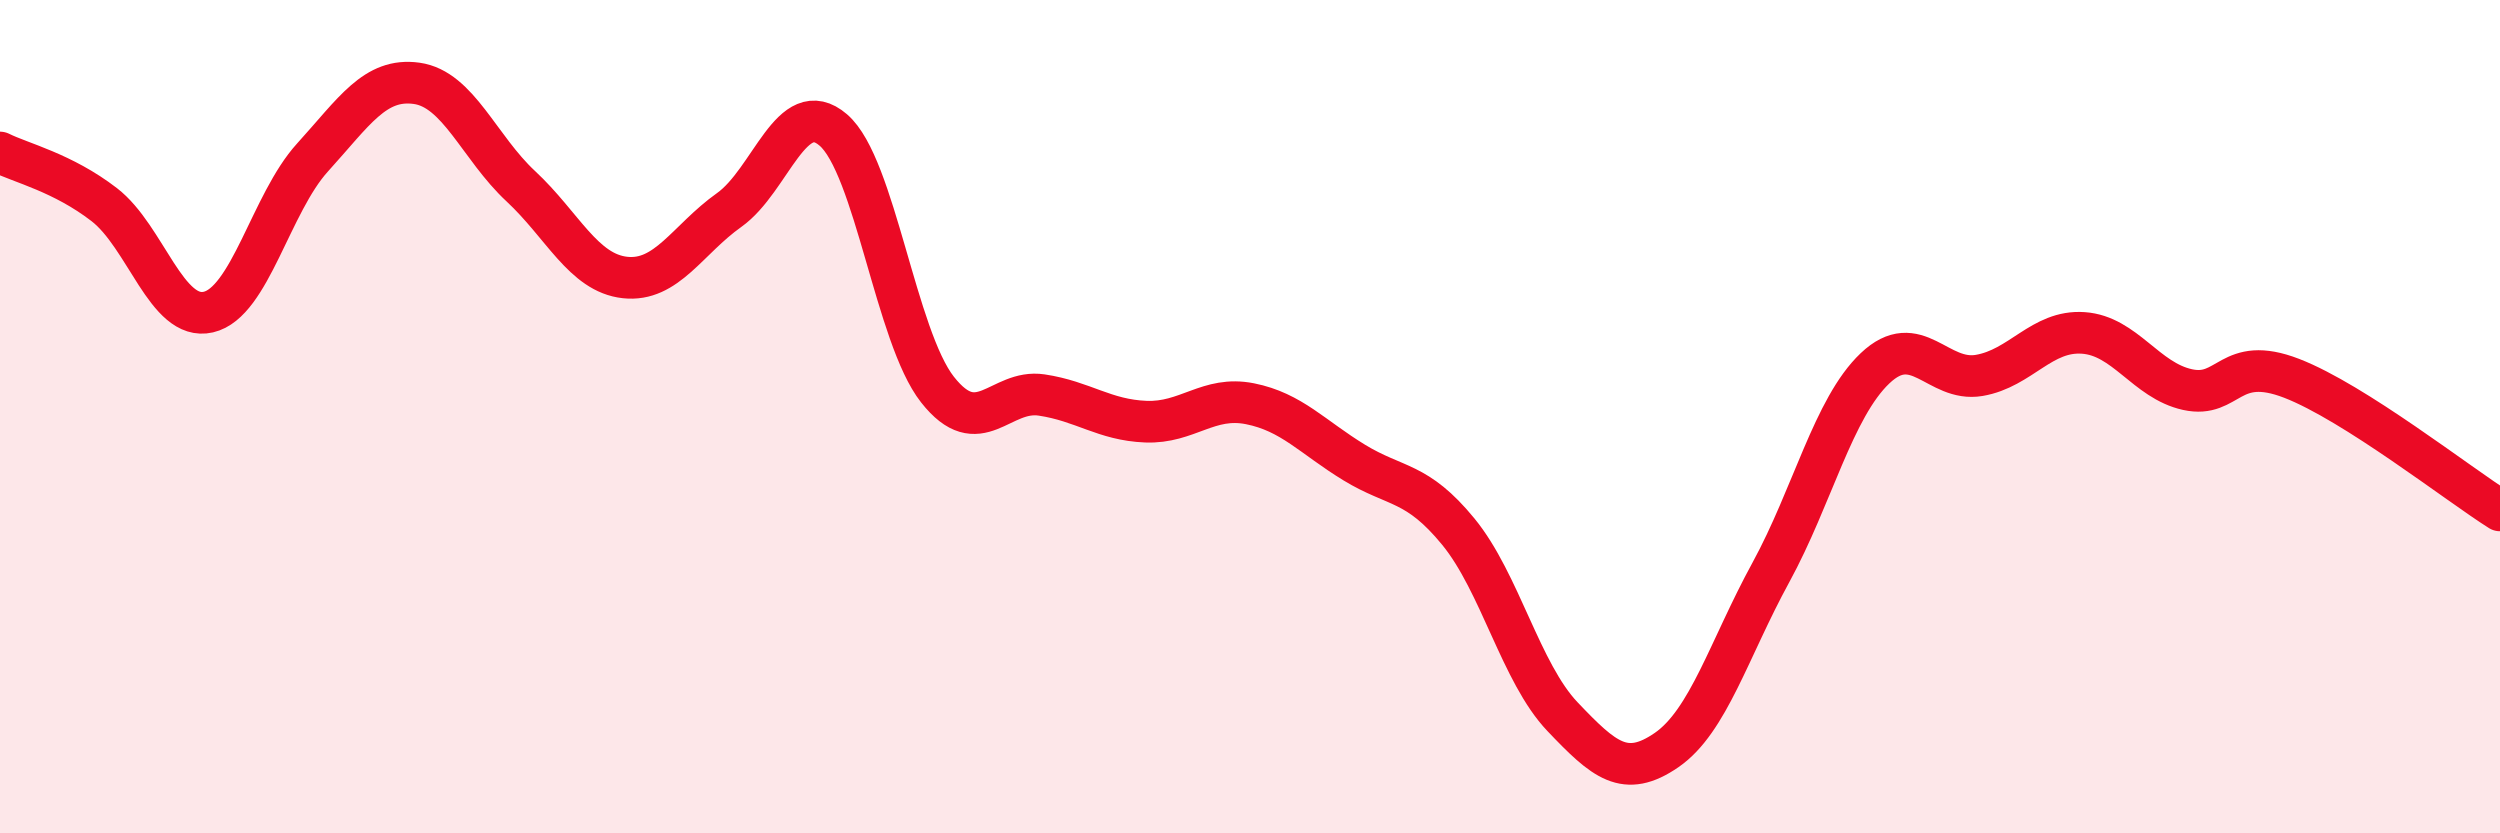 
    <svg width="60" height="20" viewBox="0 0 60 20" xmlns="http://www.w3.org/2000/svg">
      <path
        d="M 0,3.66 C 0.5,3.91 1.5,4.14 2.5,4.91 C 3.5,5.68 4,7.72 5,7.49 C 6,7.26 6.5,4.88 7.5,3.78 C 8.5,2.68 9,1.86 10,2 C 11,2.14 11.5,3.54 12.5,4.47 C 13.5,5.4 14,6.55 15,6.66 C 16,6.77 16.5,5.75 17.5,5.04 C 18.5,4.33 19,2.26 20,3.12 C 21,3.98 21.5,8.08 22.5,9.35 C 23.5,10.62 24,9.33 25,9.48 C 26,9.63 26.5,10.08 27.5,10.12 C 28.5,10.16 29,9.49 30,9.69 C 31,9.89 31.5,10.49 32.5,11.1 C 33.5,11.71 34,11.54 35,12.76 C 36,13.98 36.5,16.15 37.5,17.2 C 38.5,18.25 39,18.69 40,18 C 41,17.31 41.5,15.57 42.5,13.74 C 43.5,11.91 44,9.79 45,8.84 C 46,7.89 46.5,9.18 47.5,9.01 C 48.5,8.84 49,7.92 50,7.99 C 51,8.06 51.5,9.13 52.5,9.35 C 53.5,9.57 53.5,8.5 55,9.08 C 56.5,9.66 59,11.62 60,12.25L60 20L0 20Z"
        fill="#EB0A25"
        opacity="0.1"
        stroke-linecap="round"
        stroke-linejoin="round"
      />
      <path
        d="M 0,3.66 C 0.5,3.91 1.5,4.14 2.5,4.91 C 3.5,5.68 4,7.72 5,7.49 C 6,7.26 6.5,4.88 7.5,3.78 C 8.5,2.68 9,1.86 10,2 C 11,2.14 11.5,3.54 12.5,4.47 C 13.5,5.4 14,6.55 15,6.66 C 16,6.77 16.5,5.75 17.5,5.04 C 18.5,4.33 19,2.26 20,3.12 C 21,3.98 21.5,8.08 22.5,9.35 C 23.5,10.62 24,9.33 25,9.48 C 26,9.63 26.5,10.08 27.5,10.12 C 28.5,10.16 29,9.49 30,9.69 C 31,9.89 31.5,10.49 32.5,11.1 C 33.5,11.71 34,11.54 35,12.76 C 36,13.98 36.5,16.15 37.5,17.2 C 38.5,18.25 39,18.69 40,18 C 41,17.31 41.5,15.57 42.5,13.74 C 43.5,11.91 44,9.79 45,8.84 C 46,7.89 46.5,9.18 47.5,9.01 C 48.5,8.84 49,7.92 50,7.99 C 51,8.06 51.5,9.13 52.5,9.35 C 53.5,9.57 53.5,8.5 55,9.08 C 56.5,9.66 59,11.62 60,12.25"
        stroke="#EB0A25"
        stroke-width="1"
        fill="none"
        stroke-linecap="round"
        stroke-linejoin="round"
      />
    </svg>
  